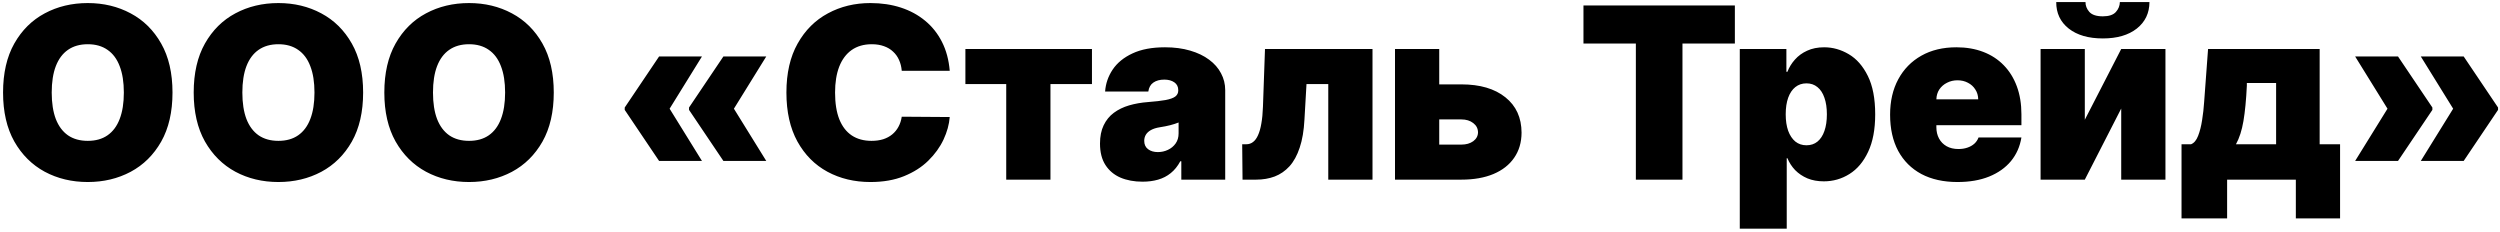 <?xml version="1.0" encoding="UTF-8"?> <svg xmlns="http://www.w3.org/2000/svg" width="334" height="31" viewBox="0 0 334 31" fill="none"> <path d="M23.046 12.364C23.046 14.954 22.542 17.14 21.534 18.921C20.526 20.693 19.167 22.038 17.454 22.954C15.742 23.864 13.833 24.318 11.727 24.318C9.606 24.318 7.689 23.86 5.977 22.943C4.273 22.019 2.917 20.671 1.909 18.898C0.909 17.117 0.409 14.939 0.409 12.364C0.409 9.773 0.909 7.591 1.909 5.818C2.917 4.038 4.273 2.693 5.977 1.784C7.689 0.867 9.606 0.409 11.727 0.409C13.833 0.409 15.742 0.867 17.454 1.784C19.167 2.693 20.526 4.038 21.534 5.818C22.542 7.591 23.046 9.773 23.046 12.364ZM16.546 12.364C16.546 10.97 16.36 9.795 15.989 8.841C15.625 7.879 15.083 7.152 14.364 6.659C13.652 6.159 12.773 5.909 11.727 5.909C10.682 5.909 9.799 6.159 9.08 6.659C8.367 7.152 7.826 7.879 7.455 8.841C7.091 9.795 6.909 10.97 6.909 12.364C6.909 13.758 7.091 14.936 7.455 15.898C7.826 16.852 8.367 17.579 9.08 18.079C9.799 18.572 10.682 18.818 11.727 18.818C12.773 18.818 13.652 18.572 14.364 18.079C15.083 17.579 15.625 16.852 15.989 15.898C16.36 14.936 16.546 13.758 16.546 12.364ZM48.514 12.364C48.514 14.954 48.01 17.14 47.003 18.921C45.995 20.693 44.635 22.038 42.923 22.954C41.211 23.864 39.302 24.318 37.196 24.318C35.075 24.318 33.158 23.86 31.446 22.943C29.741 22.019 28.385 20.671 27.378 18.898C26.378 17.117 25.878 14.939 25.878 12.364C25.878 9.773 26.378 7.591 27.378 5.818C28.385 4.038 29.741 2.693 31.446 1.784C33.158 0.867 35.075 0.409 37.196 0.409C39.302 0.409 41.211 0.867 42.923 1.784C44.635 2.693 45.995 4.038 47.003 5.818C48.01 7.591 48.514 9.773 48.514 12.364ZM42.014 12.364C42.014 10.97 41.829 9.795 41.457 8.841C41.094 7.879 40.552 7.152 39.832 6.659C39.12 6.159 38.242 5.909 37.196 5.909C36.151 5.909 35.268 6.159 34.548 6.659C33.836 7.152 33.294 7.879 32.923 8.841C32.56 9.795 32.378 10.97 32.378 12.364C32.378 13.758 32.56 14.936 32.923 15.898C33.294 16.852 33.836 17.579 34.548 18.079C35.268 18.572 36.151 18.818 37.196 18.818C38.242 18.818 39.12 18.572 39.832 18.079C40.552 17.579 41.094 16.852 41.457 15.898C41.829 14.936 42.014 13.758 42.014 12.364ZM73.983 12.364C73.983 14.954 73.479 17.14 72.472 18.921C71.464 20.693 70.104 22.038 68.392 22.954C66.68 23.864 64.771 24.318 62.665 24.318C60.544 24.318 58.627 23.86 56.915 22.943C55.21 22.019 53.854 20.671 52.847 18.898C51.847 17.117 51.347 14.939 51.347 12.364C51.347 9.773 51.847 7.591 52.847 5.818C53.854 4.038 55.21 2.693 56.915 1.784C58.627 0.867 60.544 0.409 62.665 0.409C64.771 0.409 66.68 0.867 68.392 1.784C70.104 2.693 71.464 4.038 72.472 5.818C73.479 7.591 73.983 9.773 73.983 12.364ZM67.483 12.364C67.483 10.97 67.297 9.795 66.926 8.841C66.562 7.879 66.021 7.152 65.301 6.659C64.589 6.159 63.71 5.909 62.665 5.909C61.619 5.909 60.737 6.159 60.017 6.659C59.305 7.152 58.763 7.879 58.392 8.841C58.028 9.795 57.847 10.97 57.847 12.364C57.847 13.758 58.028 14.936 58.392 15.898C58.763 16.852 59.305 17.579 60.017 18.079C60.737 18.572 61.619 18.818 62.665 18.818C63.71 18.818 64.589 18.572 65.301 18.079C66.021 17.579 66.562 16.852 66.926 15.898C67.297 14.936 67.483 13.758 67.483 12.364ZM93.781 21.5H88.054L83.463 14.682V14.454H89.418L93.781 21.5ZM93.781 7.545L89.418 14.591H83.463V14.364L88.054 7.545H93.781ZM102.372 21.5H96.645L92.054 14.682V14.454H98.008L102.372 21.5ZM102.372 7.545L98.008 14.591H92.054V14.364L96.645 7.545H102.372ZM126.884 9.455H120.474C120.429 8.924 120.308 8.443 120.111 8.011C119.921 7.58 119.656 7.208 119.315 6.898C118.982 6.58 118.577 6.337 118.099 6.17C117.622 5.996 117.08 5.909 116.474 5.909C115.414 5.909 114.516 6.167 113.781 6.682C113.054 7.197 112.501 7.936 112.122 8.898C111.751 9.86 111.565 11.015 111.565 12.364C111.565 13.788 111.755 14.981 112.134 15.943C112.52 16.898 113.077 17.617 113.804 18.102C114.531 18.579 115.406 18.818 116.429 18.818C117.012 18.818 117.535 18.746 117.997 18.602C118.459 18.451 118.861 18.235 119.202 17.954C119.543 17.674 119.819 17.337 120.031 16.943C120.251 16.542 120.399 16.091 120.474 15.591L126.884 15.636C126.808 16.621 126.531 17.625 126.054 18.648C125.577 19.663 124.899 20.602 124.02 21.466C123.149 22.322 122.069 23.011 120.781 23.534C119.493 24.057 117.997 24.318 116.293 24.318C114.156 24.318 112.24 23.86 110.543 22.943C108.853 22.026 107.516 20.678 106.531 18.898C105.554 17.117 105.065 14.939 105.065 12.364C105.065 9.773 105.565 7.591 106.565 5.818C107.565 4.038 108.914 2.693 110.611 1.784C112.308 0.867 114.202 0.409 116.293 0.409C117.762 0.409 119.115 0.61 120.349 1.011C121.584 1.413 122.668 2 123.599 2.773C124.531 3.538 125.281 4.481 125.849 5.602C126.418 6.723 126.762 8.008 126.884 9.455ZM128.977 11.227V6.545H145.886V11.227H140.341V24H134.432V11.227H128.977ZM152.642 24.273C151.528 24.273 150.544 24.091 149.688 23.727C148.839 23.356 148.172 22.796 147.688 22.046C147.203 21.296 146.96 20.341 146.96 19.182C146.96 18.227 147.123 17.413 147.449 16.739C147.775 16.057 148.229 15.5 148.812 15.068C149.396 14.636 150.074 14.307 150.847 14.079C151.627 13.852 152.468 13.704 153.369 13.636C154.347 13.561 155.131 13.47 155.722 13.364C156.32 13.25 156.752 13.095 157.017 12.898C157.282 12.693 157.415 12.424 157.415 12.091V12.046C157.415 11.591 157.241 11.242 156.892 11C156.544 10.758 156.097 10.636 155.551 10.636C154.953 10.636 154.464 10.769 154.085 11.034C153.714 11.292 153.491 11.689 153.415 12.227H147.642C147.718 11.167 148.055 10.189 148.653 9.295C149.259 8.394 150.142 7.674 151.301 7.136C152.46 6.591 153.907 6.318 155.642 6.318C156.892 6.318 158.013 6.466 159.006 6.761C159.998 7.049 160.843 7.455 161.54 7.977C162.237 8.492 162.767 9.098 163.131 9.795C163.502 10.485 163.688 11.235 163.688 12.046V24H157.824V21.546H157.688C157.339 22.197 156.915 22.724 156.415 23.125C155.922 23.526 155.358 23.818 154.722 24C154.093 24.182 153.4 24.273 152.642 24.273ZM154.688 20.318C155.165 20.318 155.612 20.22 156.028 20.023C156.453 19.826 156.797 19.542 157.062 19.171C157.328 18.799 157.46 18.349 157.46 17.818V16.364C157.294 16.432 157.116 16.496 156.926 16.557C156.744 16.617 156.547 16.674 156.335 16.727C156.131 16.78 155.911 16.829 155.676 16.875C155.449 16.921 155.21 16.962 154.96 17C154.475 17.076 154.078 17.201 153.767 17.375C153.464 17.542 153.237 17.75 153.085 18C152.941 18.242 152.869 18.515 152.869 18.818C152.869 19.303 153.04 19.674 153.381 19.932C153.722 20.189 154.157 20.318 154.688 20.318ZM166.003 24L165.957 19.273H166.503C166.844 19.273 167.143 19.174 167.401 18.977C167.666 18.78 167.889 18.477 168.071 18.068C168.26 17.659 168.408 17.14 168.514 16.511C168.628 15.883 168.7 15.136 168.73 14.273L169.003 6.545H183.366V24H177.457V11.227H174.548L174.276 15.954C174.2 17.439 173.988 18.697 173.639 19.727C173.298 20.758 172.844 21.587 172.276 22.216C171.707 22.837 171.048 23.292 170.298 23.579C169.548 23.86 168.723 24 167.821 24H166.003ZM189.872 11.273H195.236C197.728 11.273 199.69 11.848 201.122 13C202.554 14.144 203.274 15.72 203.281 17.727C203.274 19.023 202.944 20.14 202.293 21.079C201.649 22.019 200.724 22.742 199.52 23.25C198.323 23.75 196.895 24 195.236 24H186.372V6.545H192.281V19.318H195.236C195.88 19.318 196.41 19.167 196.827 18.864C197.243 18.553 197.455 18.159 197.463 17.682C197.455 17.174 197.243 16.761 196.827 16.443C196.41 16.117 195.88 15.954 195.236 15.954H189.872V11.273ZM211.551 5.818V0.727H231.778V5.818H224.778V24H218.551V5.818H211.551ZM232.435 30.546V6.545H238.662V9.591H238.798C239.026 9 239.359 8.458 239.798 7.966C240.238 7.466 240.783 7.068 241.435 6.773C242.086 6.47 242.844 6.318 243.707 6.318C244.859 6.318 245.954 6.625 246.991 7.239C248.037 7.852 248.885 8.818 249.537 10.136C250.196 11.454 250.526 13.167 250.526 15.273C250.526 17.288 250.211 18.958 249.582 20.284C248.961 21.61 248.128 22.599 247.082 23.25C246.045 23.901 244.904 24.227 243.662 24.227C242.844 24.227 242.113 24.095 241.469 23.829C240.832 23.557 240.287 23.189 239.832 22.727C239.385 22.258 239.041 21.727 238.798 21.136H238.707V30.546H232.435ZM238.571 15.273C238.571 16.121 238.681 16.856 238.901 17.477C239.128 18.091 239.446 18.568 239.855 18.909C240.272 19.242 240.768 19.409 241.344 19.409C241.92 19.409 242.408 19.246 242.81 18.921C243.219 18.587 243.529 18.114 243.741 17.5C243.961 16.879 244.071 16.136 244.071 15.273C244.071 14.409 243.961 13.671 243.741 13.057C243.529 12.436 243.219 11.962 242.81 11.636C242.408 11.303 241.92 11.136 241.344 11.136C240.768 11.136 240.272 11.303 239.855 11.636C239.446 11.962 239.128 12.436 238.901 13.057C238.681 13.671 238.571 14.409 238.571 15.273ZM261.517 24.318C259.653 24.318 258.047 23.962 256.699 23.25C255.358 22.53 254.324 21.5 253.597 20.159C252.877 18.811 252.517 17.197 252.517 15.318C252.517 13.515 252.881 11.939 253.608 10.591C254.335 9.242 255.362 8.193 256.688 7.443C258.013 6.693 259.578 6.318 261.381 6.318C262.699 6.318 263.892 6.523 264.96 6.932C266.028 7.341 266.941 7.936 267.699 8.716C268.456 9.489 269.04 10.428 269.449 11.534C269.858 12.64 270.062 13.886 270.062 15.273V16.727H254.472V13.273H264.29C264.282 12.773 264.153 12.333 263.903 11.954C263.661 11.568 263.331 11.269 262.915 11.057C262.506 10.837 262.04 10.727 261.517 10.727C261.009 10.727 260.544 10.837 260.119 11.057C259.695 11.269 259.354 11.564 259.097 11.943C258.847 12.322 258.714 12.765 258.699 13.273V17C258.699 17.561 258.816 18.061 259.051 18.5C259.286 18.939 259.623 19.284 260.062 19.534C260.502 19.784 261.032 19.909 261.653 19.909C262.085 19.909 262.479 19.849 262.835 19.727C263.199 19.606 263.509 19.432 263.767 19.204C264.025 18.97 264.214 18.689 264.335 18.364H270.062C269.866 19.576 269.4 20.629 268.665 21.523C267.93 22.409 266.956 23.099 265.744 23.591C264.54 24.076 263.131 24.318 261.517 24.318ZM278.531 16L283.395 6.545H289.304V24H283.395V14.5L278.531 24H272.622V6.545H278.531V16ZM283.213 0.273H287.168C287.16 1.75 286.596 2.932 285.474 3.818C284.353 4.697 282.842 5.136 280.94 5.136C279.024 5.136 277.505 4.697 276.384 3.818C275.262 2.932 274.705 1.75 274.713 0.273H278.622C278.615 0.75 278.785 1.189 279.134 1.591C279.49 1.985 280.092 2.182 280.94 2.182C281.751 2.182 282.33 1.989 282.679 1.602C283.027 1.216 283.205 0.773 283.213 0.273ZM291.452 29.182V19.273H292.724C293.126 19.114 293.44 18.739 293.668 18.148C293.902 17.549 294.08 16.849 294.202 16.046C294.33 15.242 294.421 14.432 294.474 13.614C294.535 12.788 294.588 12.068 294.634 11.454L294.997 6.545H309.906V19.273H312.634V29.182H306.724V24H297.543V29.182H291.452ZM298.724 19.273H304.088V11.091H300.179V11.454C300.088 13.341 299.937 14.913 299.724 16.171C299.512 17.421 299.179 18.454 298.724 19.273ZM314.648 21.5L319.011 14.454H324.966V14.682L320.375 21.5H314.648ZM314.648 7.545H320.375L324.966 14.364V14.591H319.011L314.648 7.545ZM323.42 21.5L327.784 14.454H333.739V14.682L329.148 21.5H323.42ZM323.42 7.545H329.148L333.739 14.364V14.591H327.784L323.42 7.545Z" fill="black"></path> </svg> 